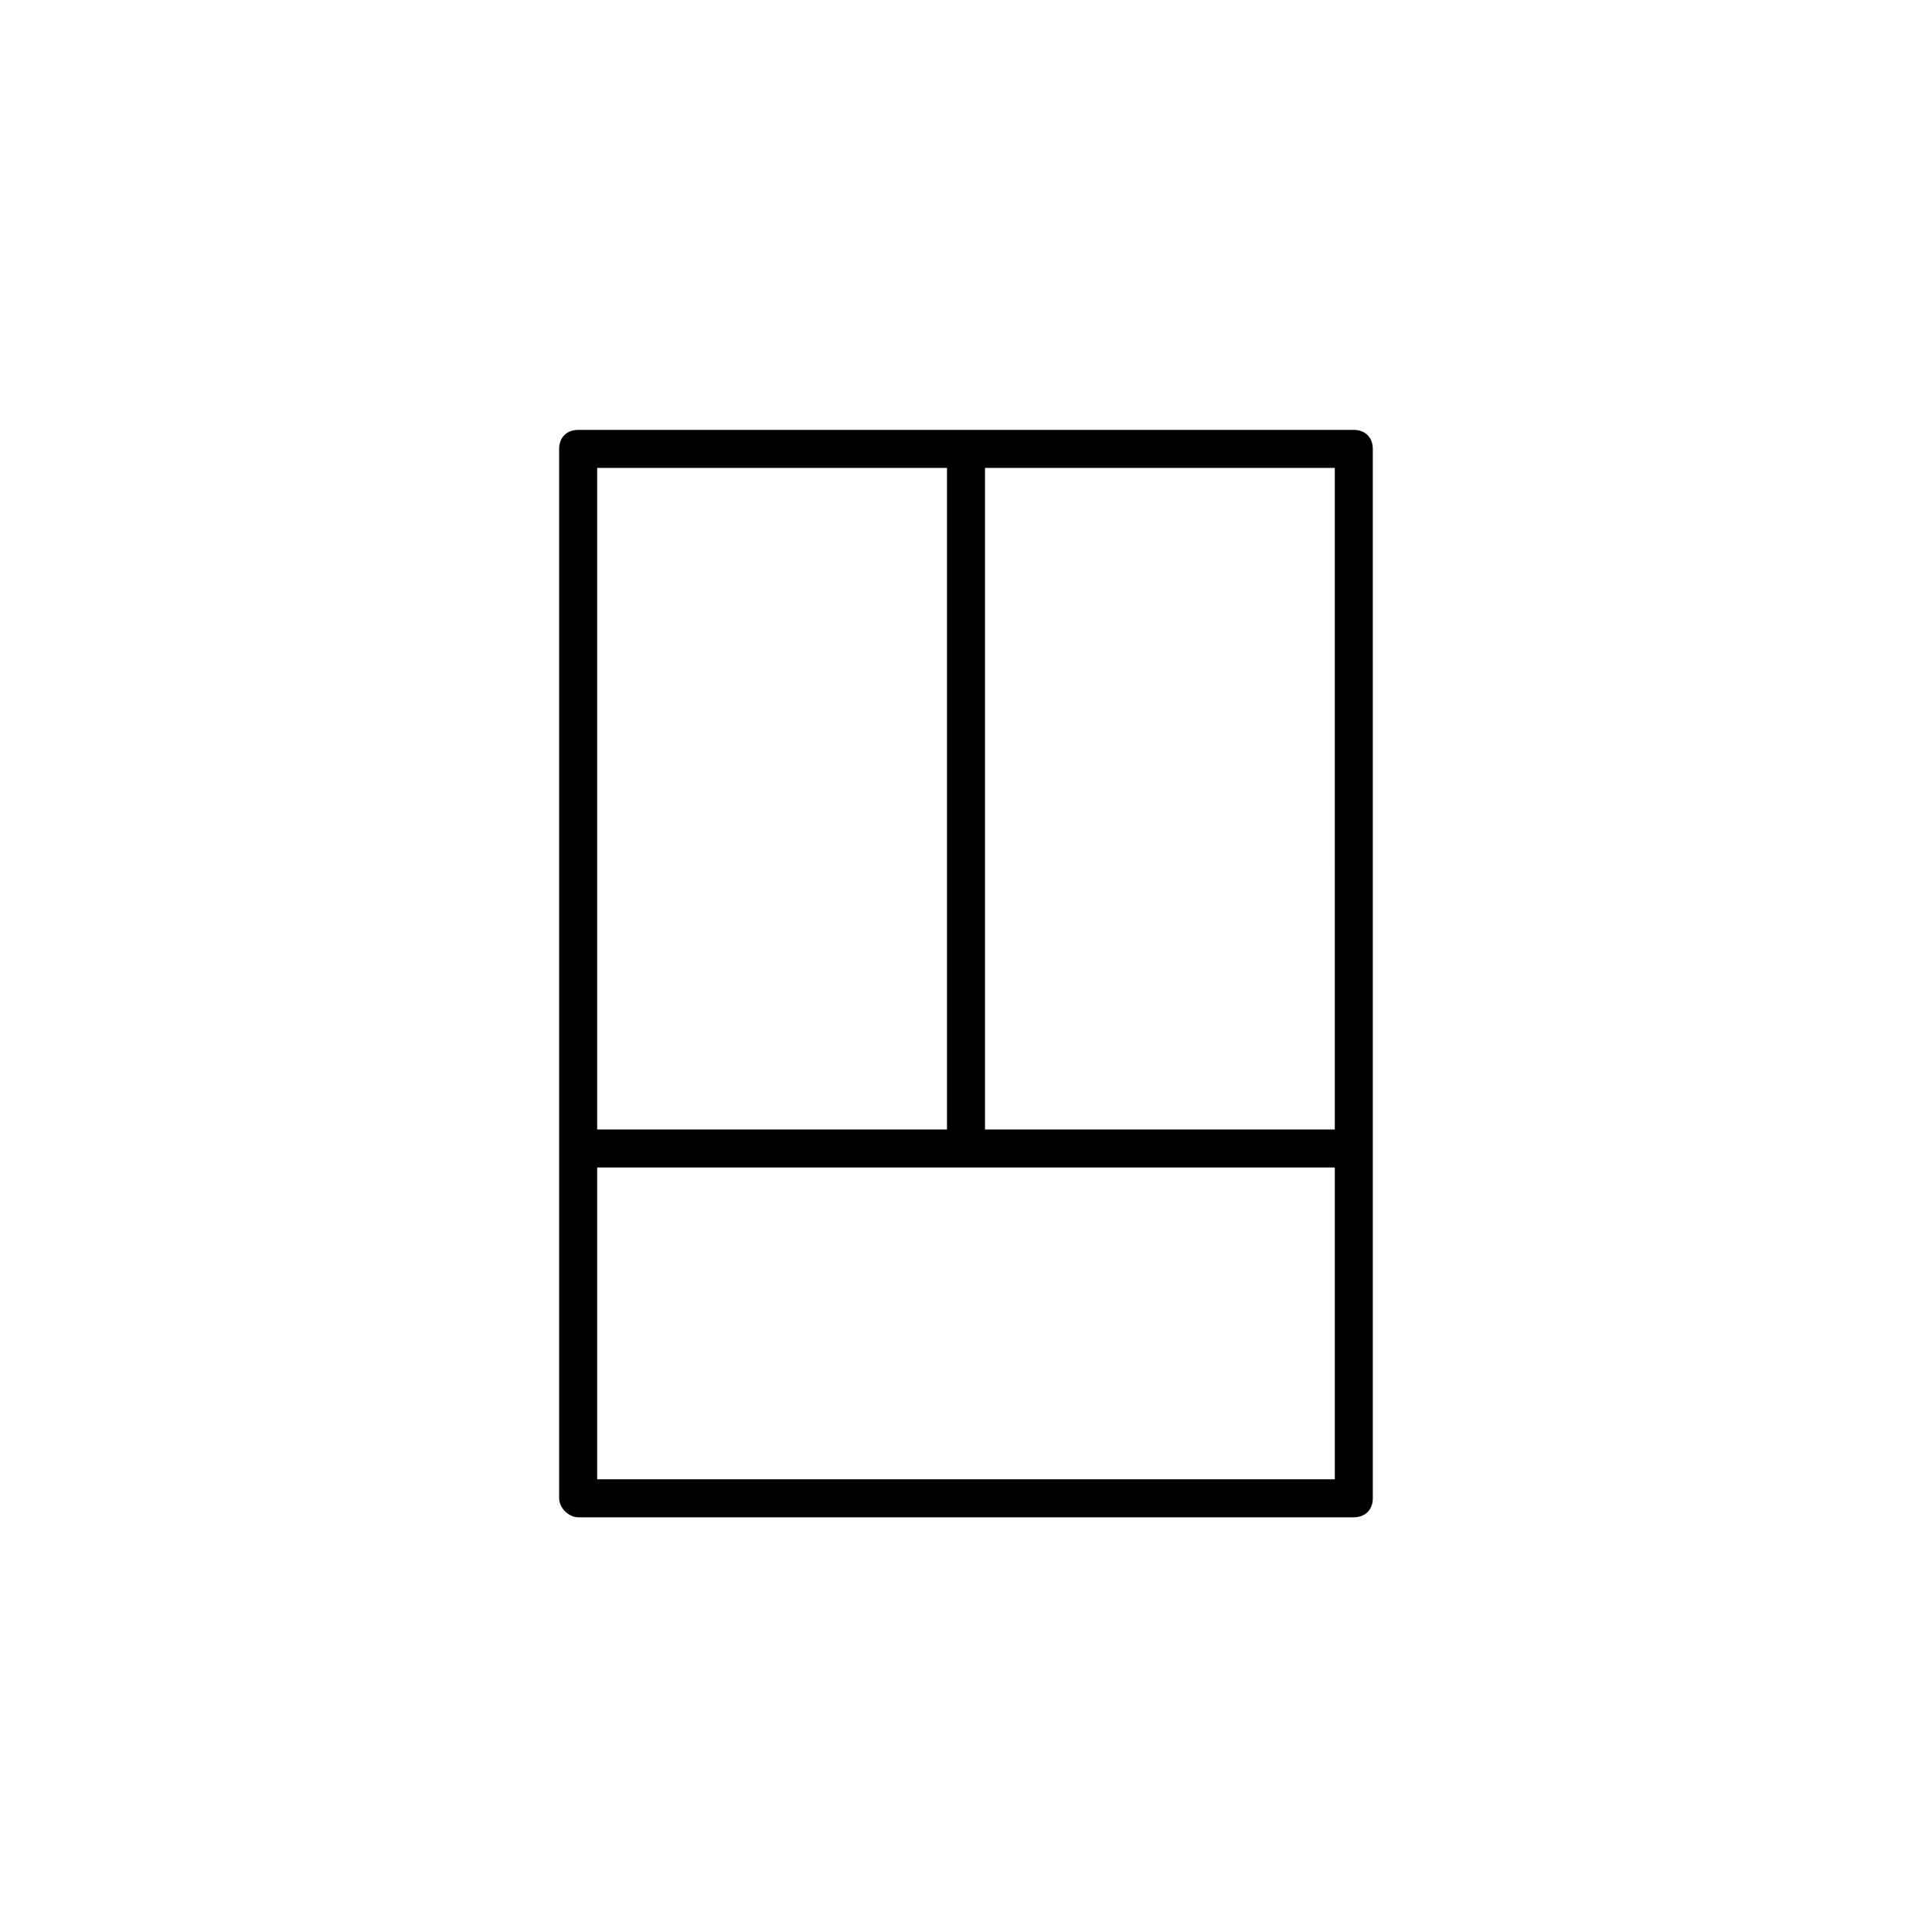 <?xml version="1.0" encoding="UTF-8"?>
<!-- The Best Svg Icon site in the world: iconSvg.co, Visit us! https://iconsvg.co -->
<svg fill="#000000" width="800px" height="800px" version="1.1" viewBox="144 144 512 512" xmlns="http://www.w3.org/2000/svg">
 <path d="m297.22 546.1h205.55c3.023 0 5.039-2.016 5.039-5.039l-0.004-278.1c0-3.023-2.016-5.039-5.039-5.039l-205.55 0.004c-3.023 0-5.039 2.016-5.039 5.039v278.1c0 2.519 2.519 5.035 5.039 5.035zm200.52-10.074h-195.48v-82.625h195.48zm0-92.703h-92.703v-175.32h92.699zm-102.78-175.32v175.32h-92.703v-175.32z"/>
</svg>